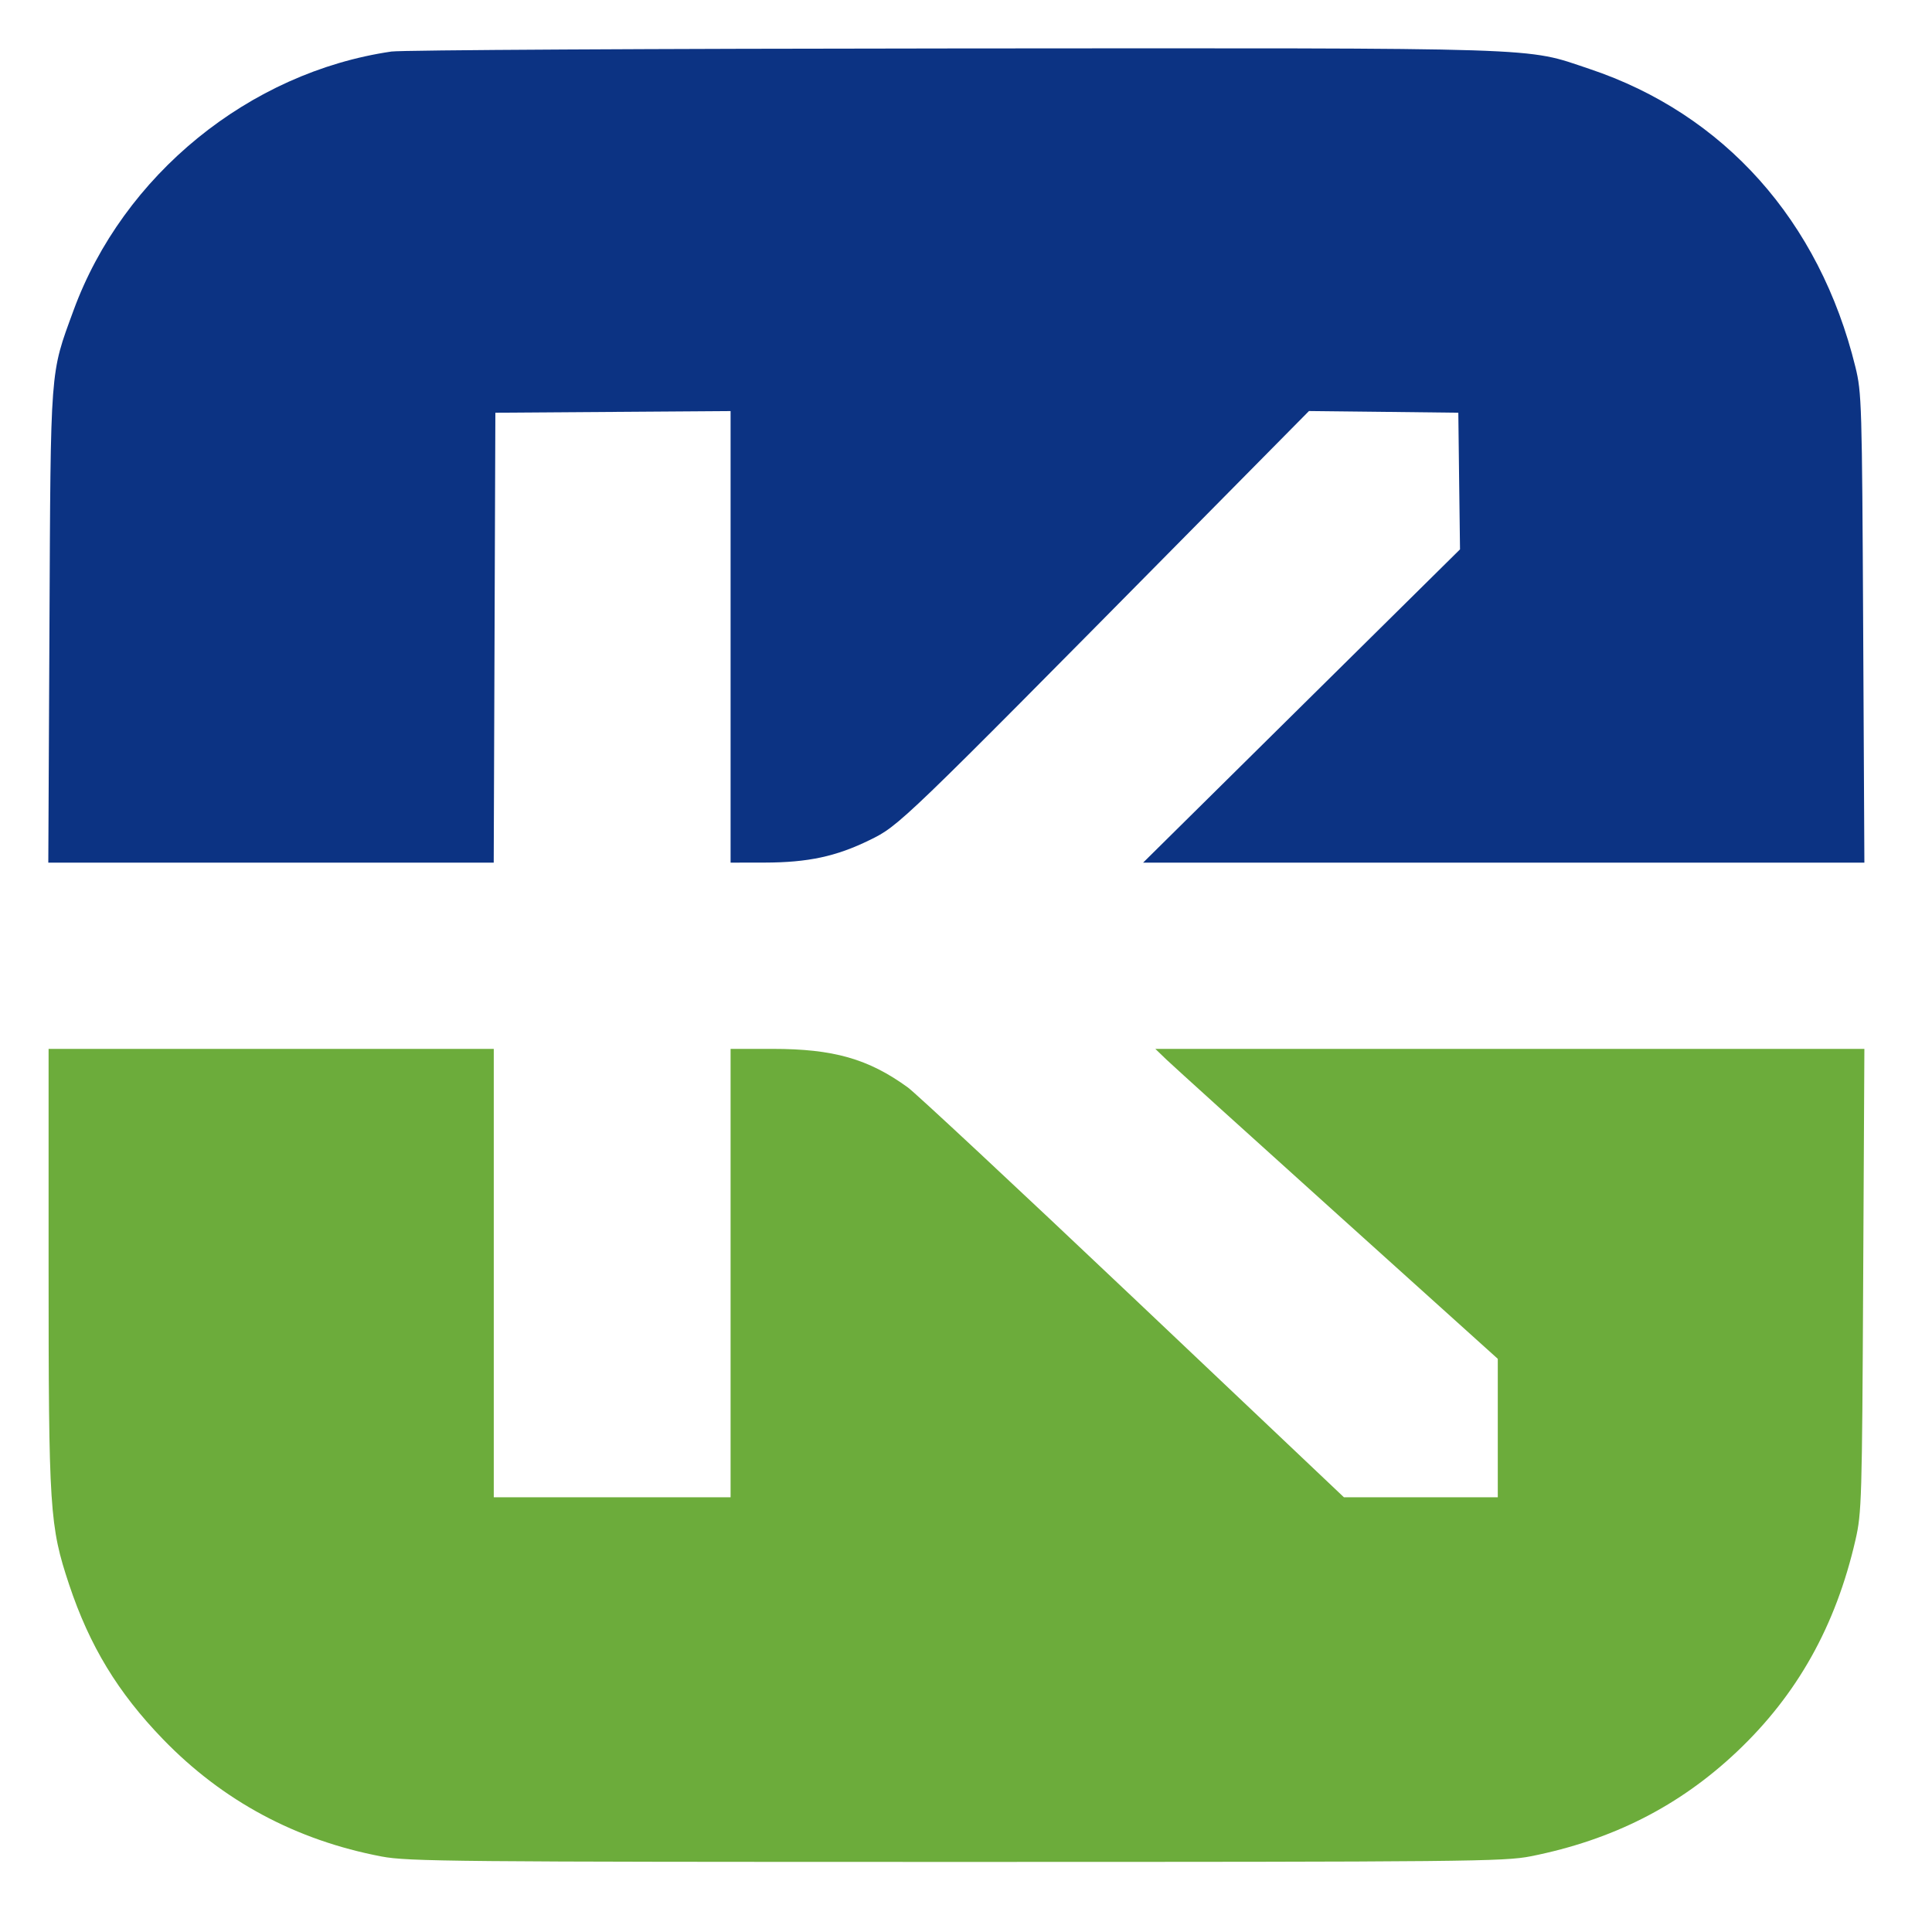 <svg width="40" height="40" viewBox="0 0 40 40" fill="none" xmlns="http://www.w3.org/2000/svg">
<rect width="40" height="40" fill="white"/>
<path fill-rule="evenodd" clip-rule="evenodd" d="M8.104 1.067C5.16 1.497 2.548 3.624 1.521 6.43C1.033 7.763 1.05 7.541 1.024 12.973L1 17.86H5.611H10.222L10.239 13.202L10.256 8.545L12.691 8.528L15.126 8.511V13.185V17.86L15.828 17.859C16.729 17.857 17.309 17.733 18.002 17.394C18.62 17.092 18.635 17.077 24.564 11.077L27.101 8.51L28.647 8.527L30.193 8.545L30.21 9.959L30.228 11.374L26.947 14.617L23.667 17.86H31.133H38.6L38.575 13.006C38.551 8.353 38.545 8.13 38.414 7.597C37.672 4.573 35.696 2.358 32.906 1.426C31.552 0.974 32.202 0.995 19.734 1.003C13.55 1.007 8.317 1.036 8.104 1.067Z" fill="#0C3383"/>
<path d="M1.431 32.807C1.027 31.591 1.006 31.273 1.006 26.235V21.716H5.615H10.223V26.358V30.999H12.674H15.126V26.358V21.716H15.998C17.255 21.716 17.979 21.922 18.793 22.512C18.959 22.632 21.058 24.59 23.459 26.864L27.824 30.999H29.417H31.01V29.566V28.133L27.693 25.144C25.868 23.5 24.273 22.056 24.148 21.936L23.92 21.716H31.26H38.6L38.575 26.505C38.552 31.061 38.544 31.321 38.416 31.881C38.007 33.663 37.211 35.085 35.961 36.267C34.77 37.393 33.386 38.095 31.696 38.432C31.145 38.541 30.406 38.549 19.799 38.549C9.407 38.549 8.443 38.54 7.902 38.437C6.128 38.1 4.612 37.287 3.375 36.009C2.44 35.042 1.854 34.076 1.431 32.807Z" fill="#6CAC3B"/>
</svg>
